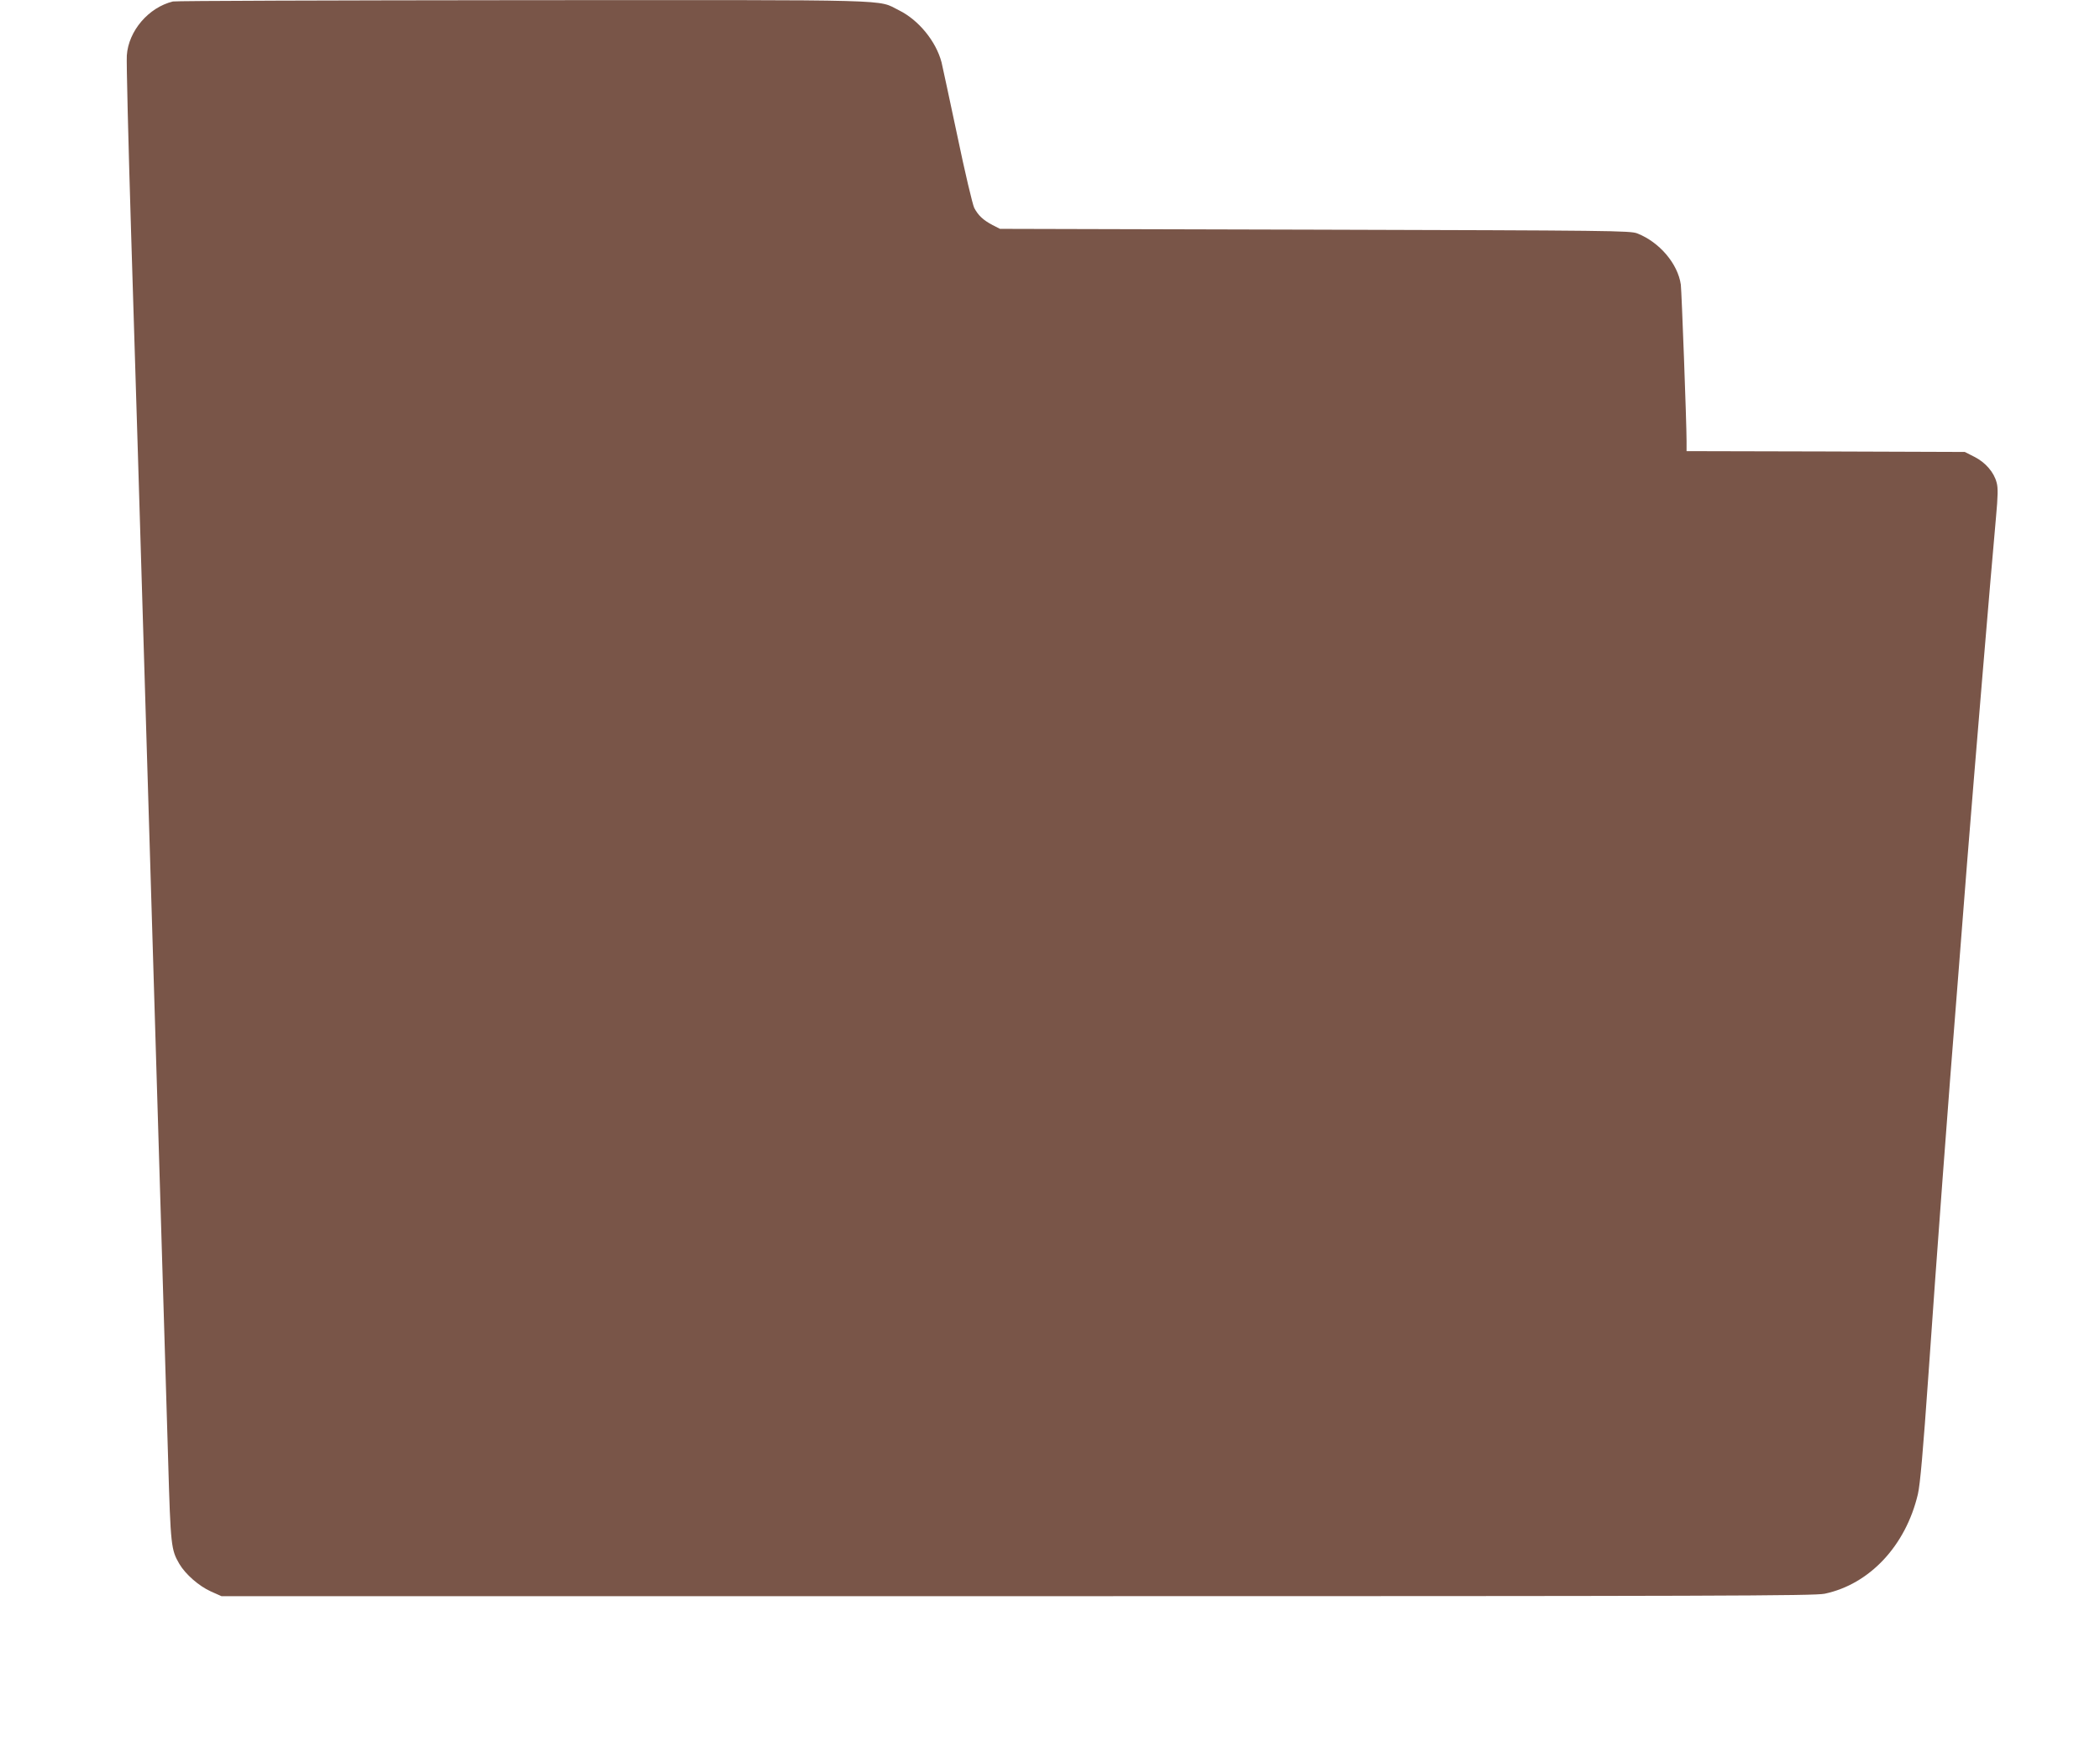 <?xml version="1.0" standalone="no"?>
<!DOCTYPE svg PUBLIC "-//W3C//DTD SVG 20010904//EN"
 "http://www.w3.org/TR/2001/REC-SVG-20010904/DTD/svg10.dtd">
<svg version="1.0" xmlns="http://www.w3.org/2000/svg"
 width="1280pt" height="1062pt" viewBox="0 0 1280 1062"
 preserveAspectRatio="xMidYMid meet">
<g transform="translate(0,1062) scale(0.1,-0.1)"
fill="#795548" stroke="none">
<path d="M1054 10611 c-148 -36 -271 -179 -281 -329 -3 -37 9 -521 26 -1077
31 -988 50 -1633 91 -2995 11 -371 29 -970 40 -1330 11 -360 33 -1109 50
-1665 17 -555 37 -1231 45 -1500 15 -519 18 -542 68 -628 37 -63 119 -135 192
-168 l65 -29 4849 0 c4317 0 4858 2 4923 15 274 58 494 293 568 607 14 61 31
255 65 738 47 681 122 1688 175 2347 16 211 44 555 60 766 43 541 146 1775
176 2103 12 131 13 181 4 212 -16 63 -68 123 -135 157 l-59 30 -848 3 -848 2
0 61 c0 113 -30 914 -35 954 -18 127 -130 259 -265 312 -42 17 -155 18 -1965
23 l-1920 5 -45 23 c-58 31 -87 58 -112 105 -10 21 -57 218 -103 440 -47 221
-90 422 -96 447 -34 129 -140 258 -259 317 -138 68 34 63 -2290 62 -1158 -1
-2119 -4 -2136 -8z"/>
</g>
</svg>
